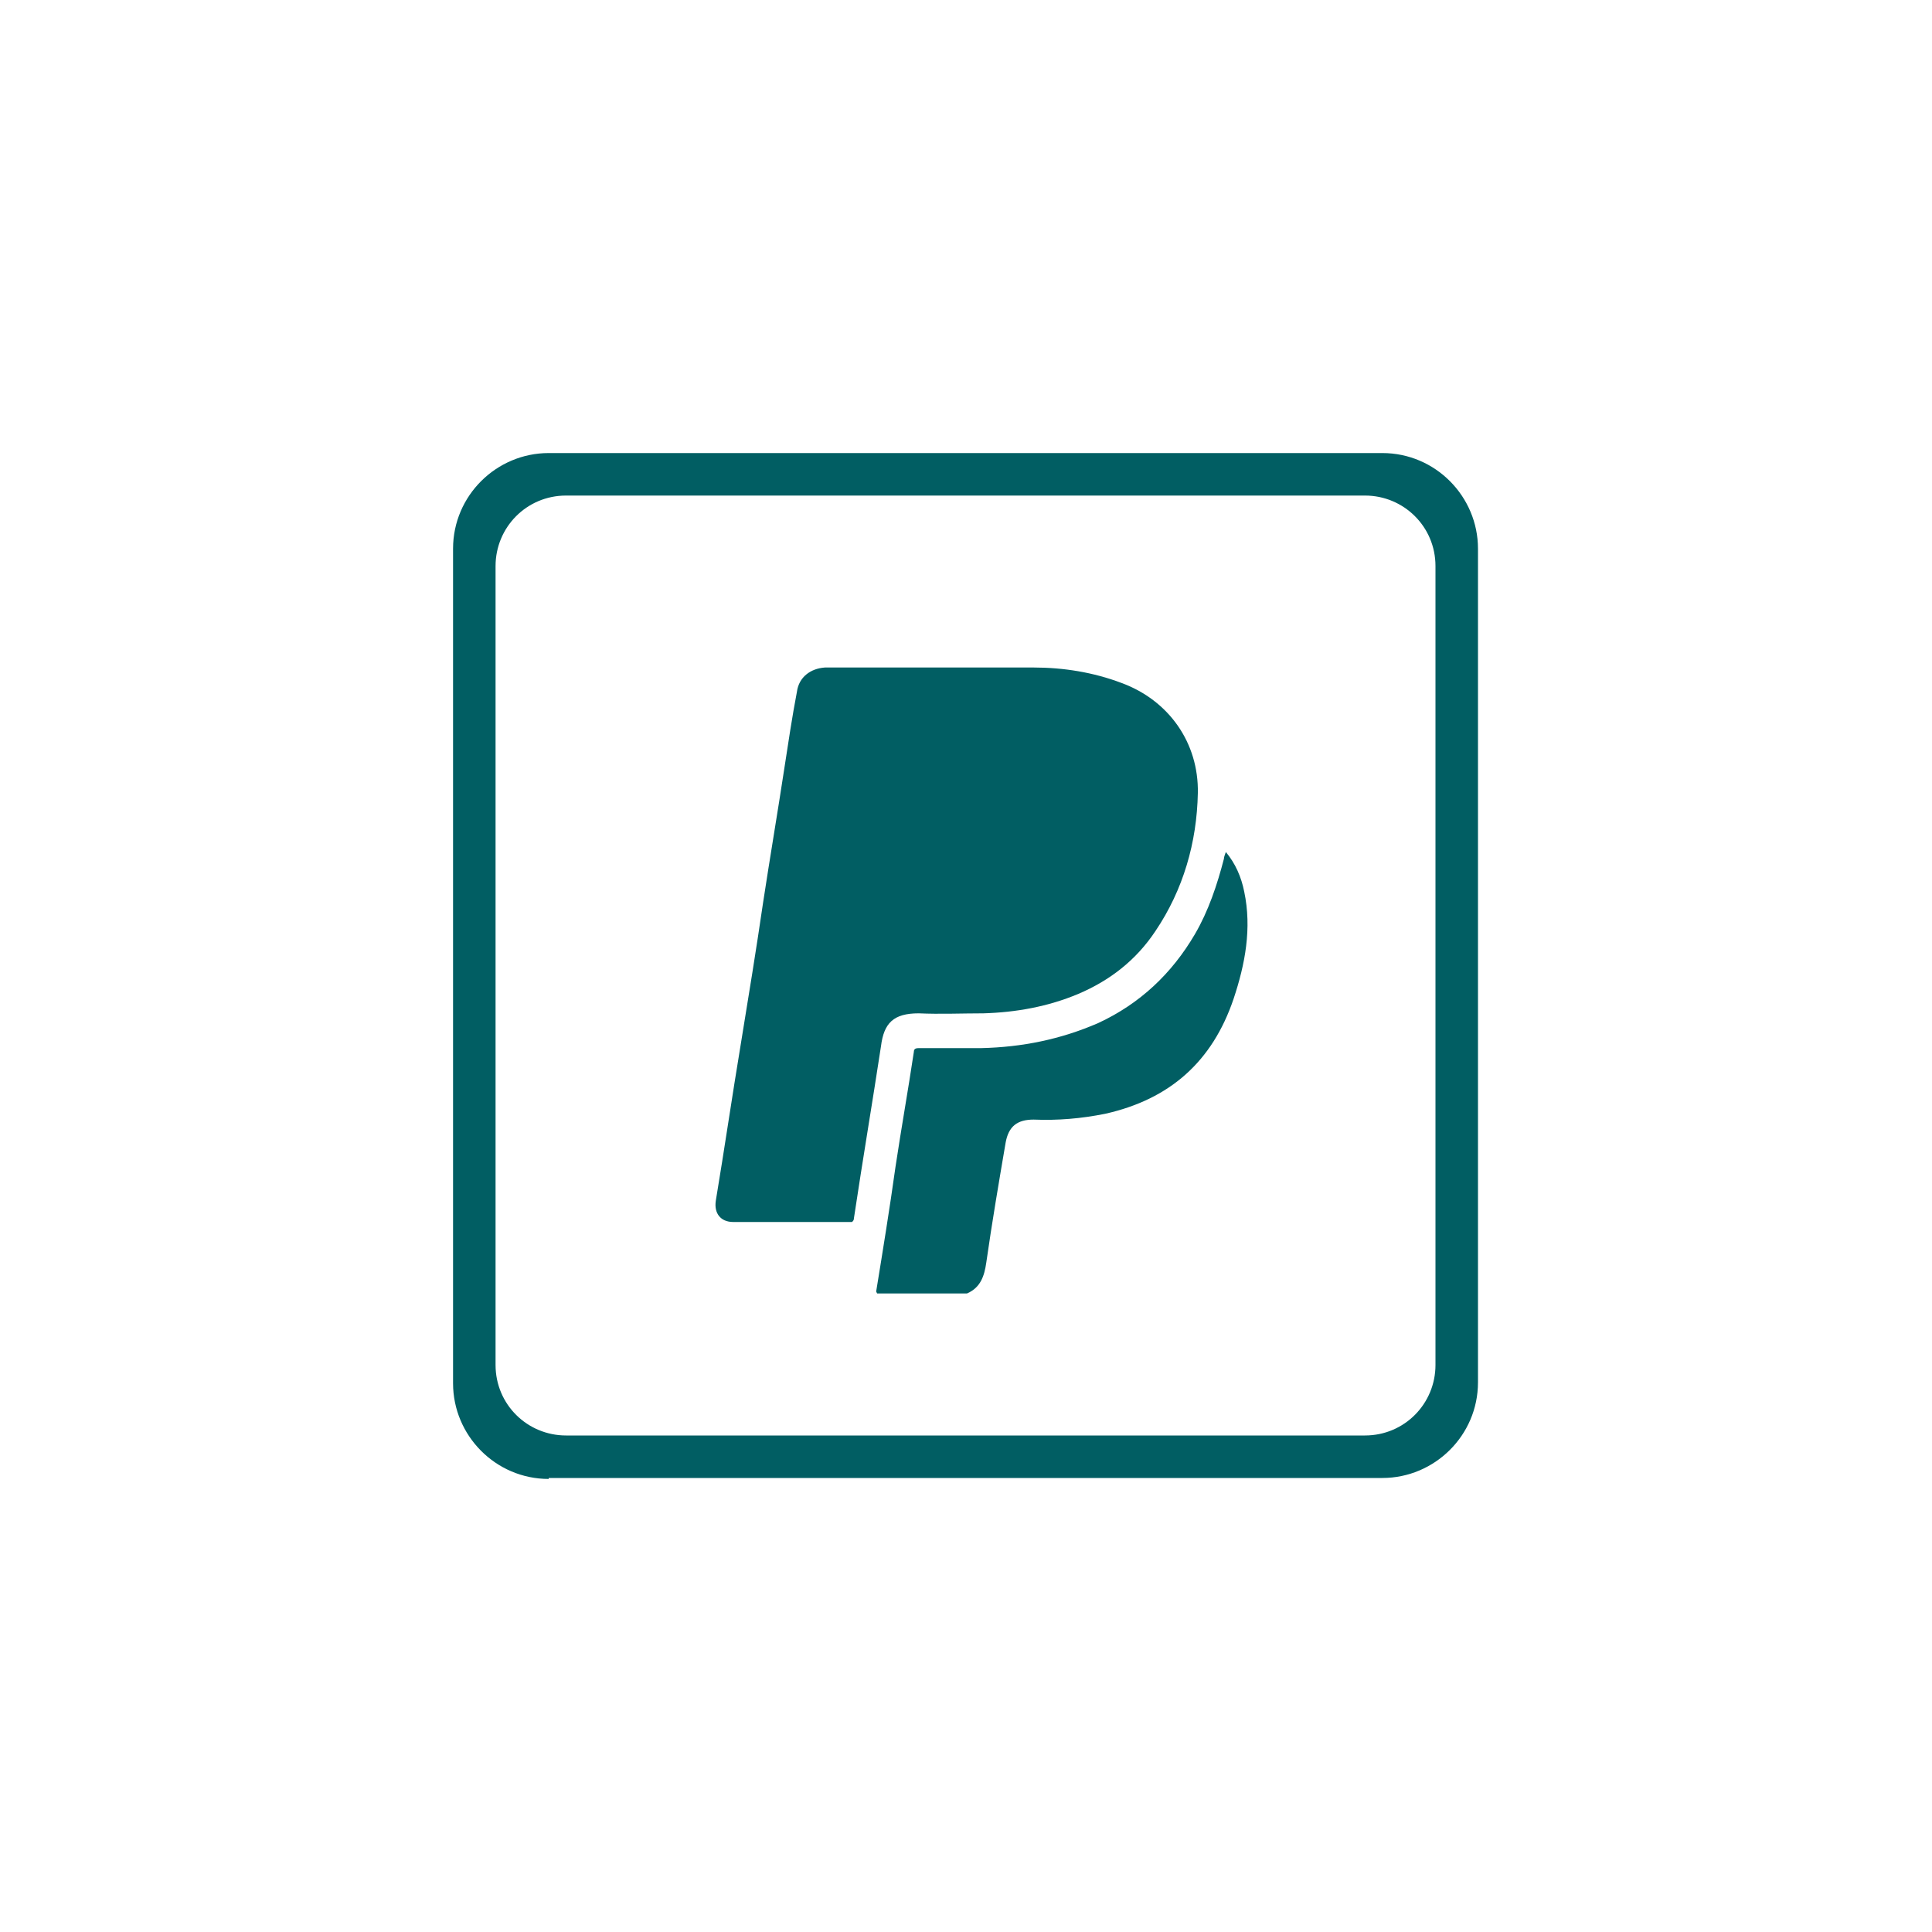 <?xml version="1.0" encoding="UTF-8"?>
<svg xmlns="http://www.w3.org/2000/svg" width="200" height="200" version="1.1" viewBox="0 0 200 200">
  <defs>
    <style>
      .cls-1 {
        fill: #015e63;
      }
    </style>
  </defs>
  <!-- Generator: Adobe Illustrator 28.6.0, SVG Export Plug-In . SVG Version: 1.2.0 Build 709)  -->
  <g>
    <g id="Ebene_1">
      <g>
        <path class="cls-1" d="M90.7,133.7c.7-4.3,1.4-8.6,2-12.9.6-4,1.3-7.9,1.9-11.9,0-.4.3-.4.6-.4,2.1,0,4.2,0,6.4,0,4.2-.1,8.2-.9,12.1-2.6,4.3-2,7.6-5.1,10-9.2,1.4-2.4,2.3-5.1,3-7.8,0-.2.1-.4.2-.7,1,1.2,1.6,2.6,1.9,4.1.8,3.8.1,7.5-1.1,11.1-2.2,6.5-6.6,10.4-13.3,11.9-2.5.5-4.9.7-7.4.6-1.7,0-2.6.7-2.9,2.4-.7,4.1-1.4,8.2-2,12.4-.2,1.4-.6,2.6-2,3.2h-9.3Z"/>
        <path class="cls-1" d="M88.2,126.5c-.1,0-.2,0-.3,0-4,0-8,0-12,0-1.3,0-2-.9-1.8-2.2.9-5.4,1.7-10.9,2.6-16.3.8-4.9,1.6-9.8,2.3-14.6.7-4.6,1.5-9.3,2.2-13.9.4-2.6.8-5.3,1.3-7.9.2-1.5,1.4-2.4,2.9-2.5,7.2,0,14.4,0,21.6,0,3.1,0,6.2.5,9.1,1.6,4.9,1.8,8,6.2,7.9,11.4-.1,5.1-1.5,10-4.4,14.3-2,3-4.7,5.1-8,6.5-3.1,1.3-6.4,1.9-9.8,2-2.2,0-4.5.1-6.7,0-2.6,0-3.6,1-3.9,3.4-.9,5.9-1.9,11.8-2.8,17.8,0,0,0,.2-.1.3Z"/>
      </g>
      <path class="cls-1" d="M56.8,153.1c-5.5,0-9.9-4.5-9.9-9.9V56.8c0-5.5,4.5-9.9,9.9-9.9h86.3c5.5,0,9.9,4.5,9.9,9.9v86.3c0,5.5-4.5,9.9-9.9,9.9H56.8ZM58.6,51.3c-4.1,0-7.3,3.3-7.3,7.3v82.7c0,4.1,3.3,7.3,7.3,7.3h82.7c4.1,0,7.3-3.3,7.3-7.3V58.6c0-4.1-3.3-7.3-7.3-7.3H58.6Z"/>
    </g>
  </g>
</svg>